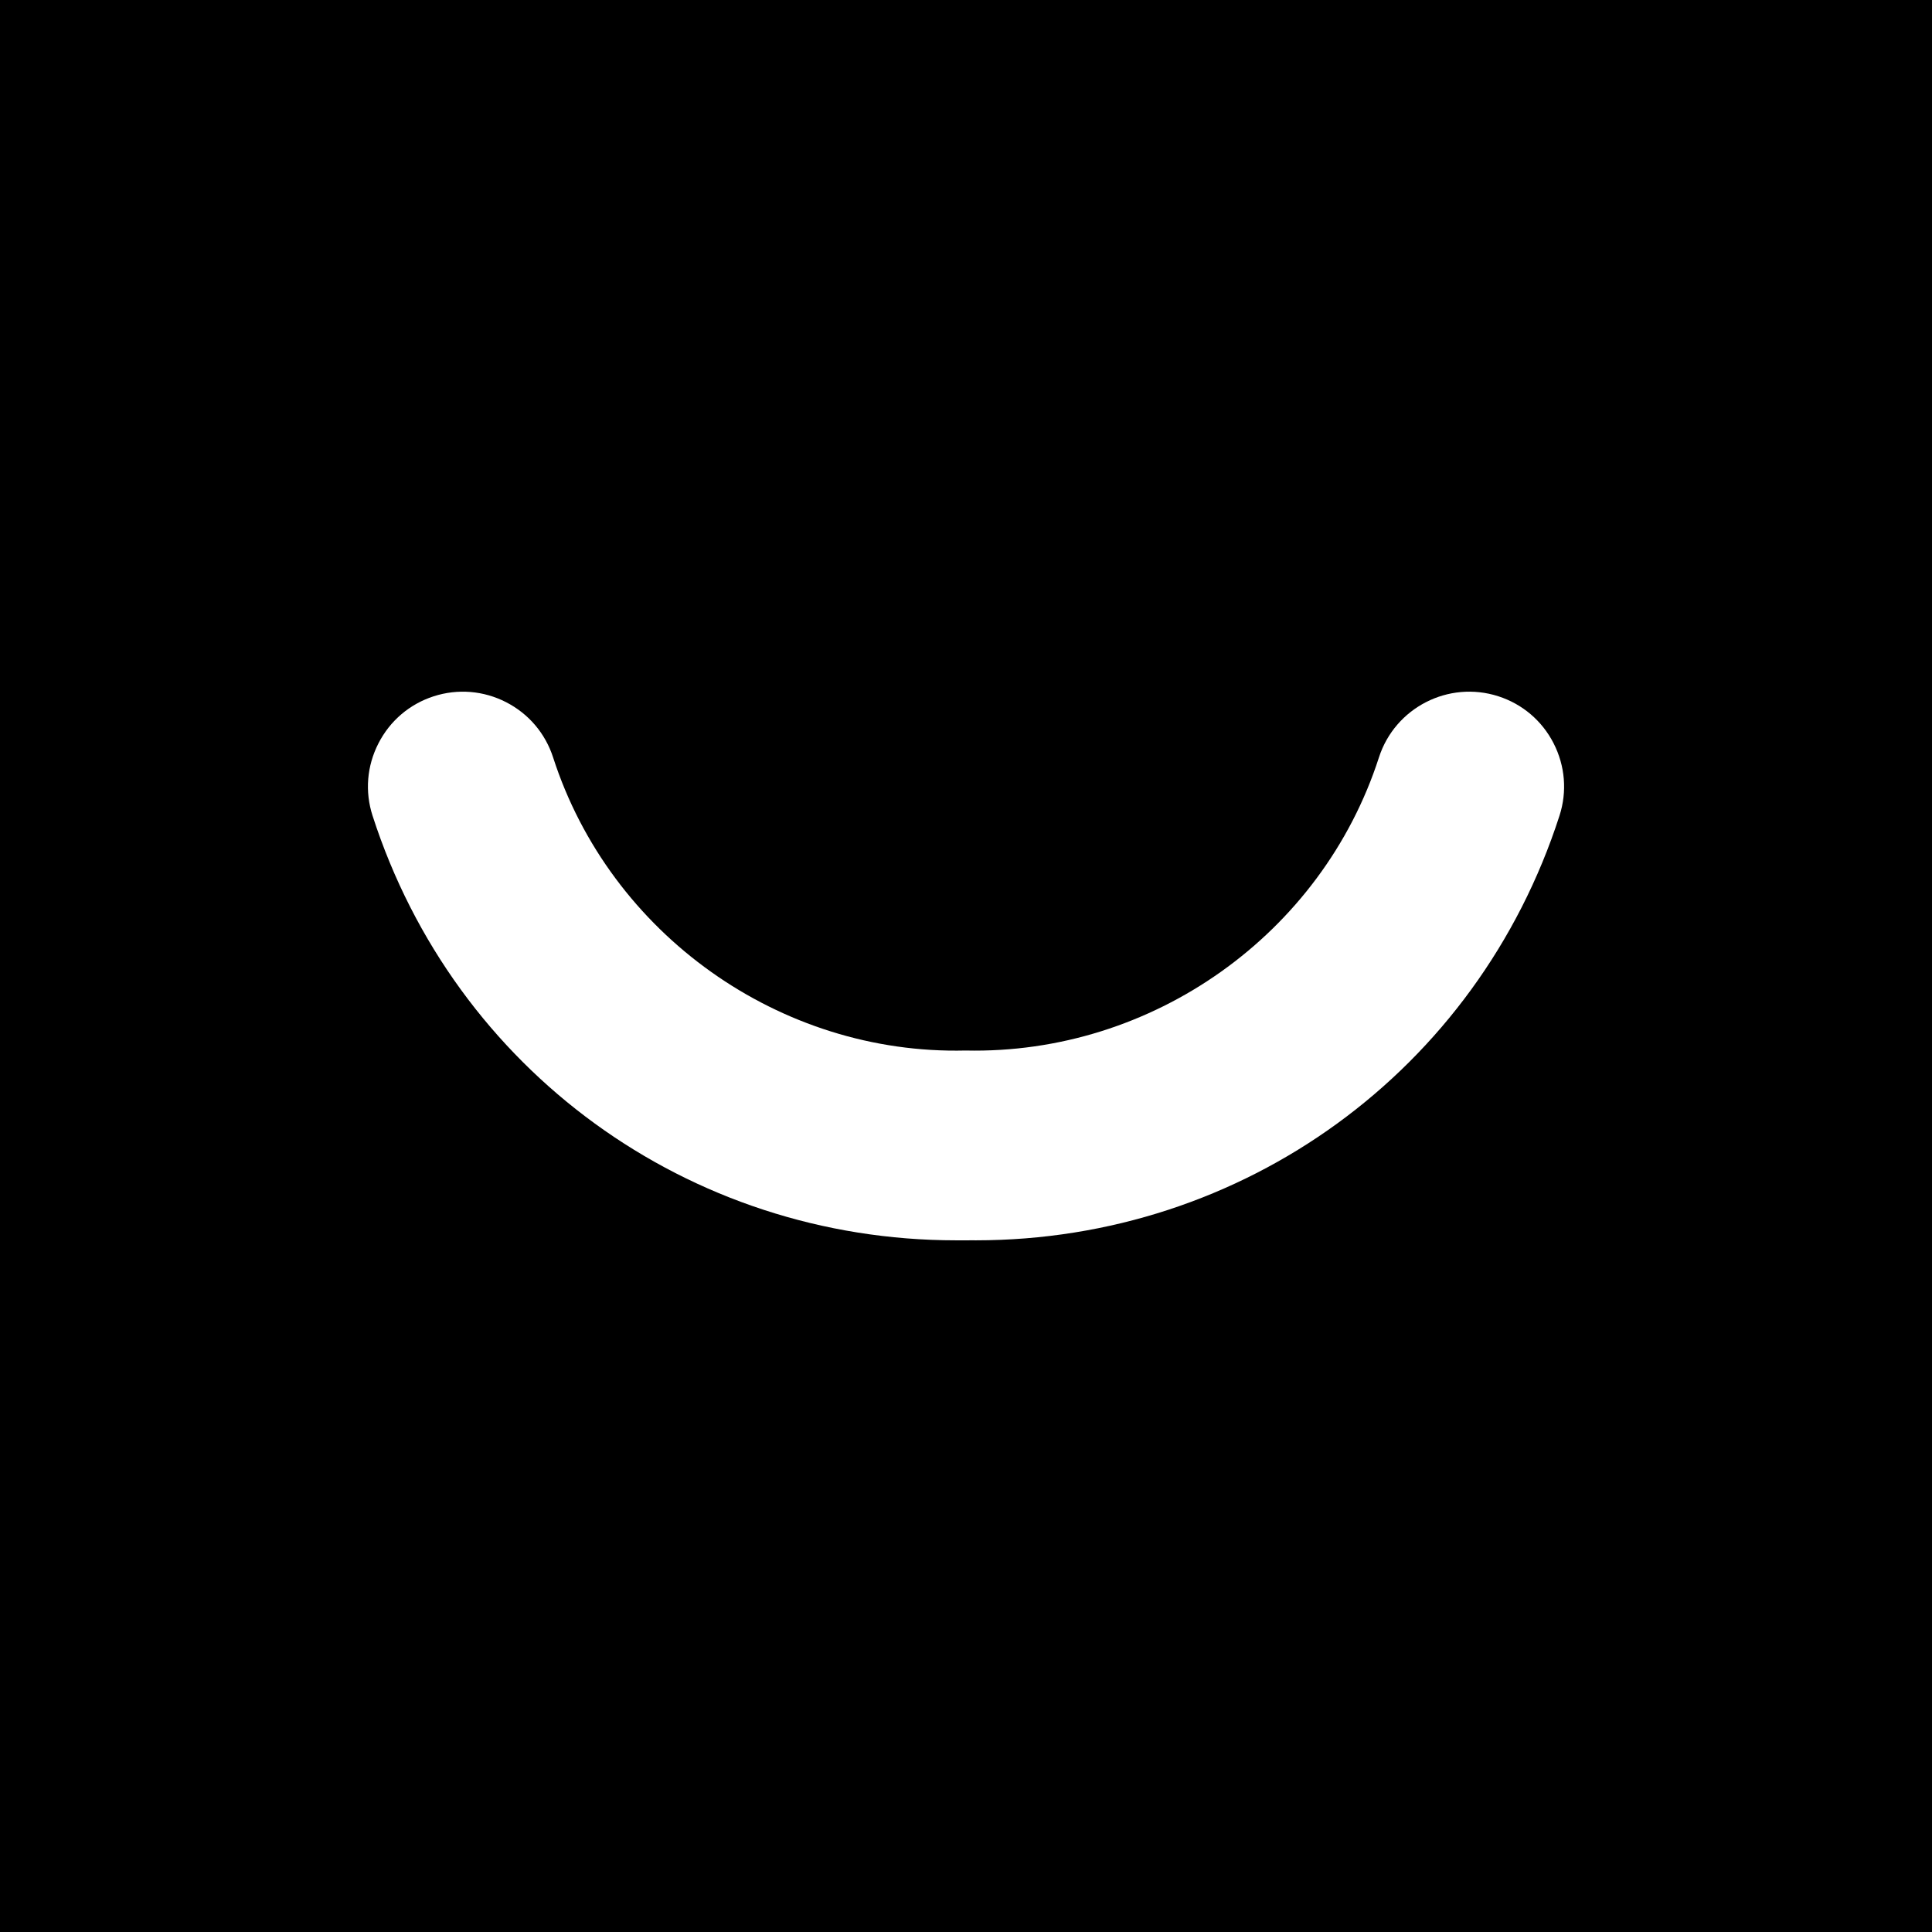 <?xml version="1.0" encoding="utf-8"?>
<!-- Generator: Adobe Illustrator 23.0.1, SVG Export Plug-In . SVG Version: 6.00 Build 0)  -->
<svg version="1.1" id="Layer_1" xmlns="http://www.w3.org/2000/svg" xmlns:xlink="http://www.w3.org/1999/xlink" x="0px" y="0px"
	 width="512px" height="512px" viewBox="0 0 512 512" style="enable-background:new 0 0 512 512;" xml:space="preserve">
<path d="M0,0v512h512V0H0z M413.28,216.17c-21.79,67.53-83.78,112.52-154.66,112.53c-0.51,0-1.01,0-1.53-0.01l-0.58,0.02l-1-0.01
	c-0.57,0-1.67,0-2.12,0c-70.89,0-132.86-44.99-154.66-112.53c-2.06-6.37-1.51-13.18,1.56-19.17c3.06-5.99,8.27-10.42,14.65-12.48
	c6.38-2.05,13.19-1.5,19.17,1.56c5.98,3.06,10.41,8.27,12.47,14.65c15.11,46.82,60.14,78.85,109.3,77.67
	c49.54,1.1,94.44-30.86,109.55-77.67c4.26-13.2,18.45-20.47,31.65-16.21c6.38,2.06,11.59,6.49,14.65,12.48
	C414.78,202.98,415.34,209.79,413.28,216.17z"/>
</svg>
